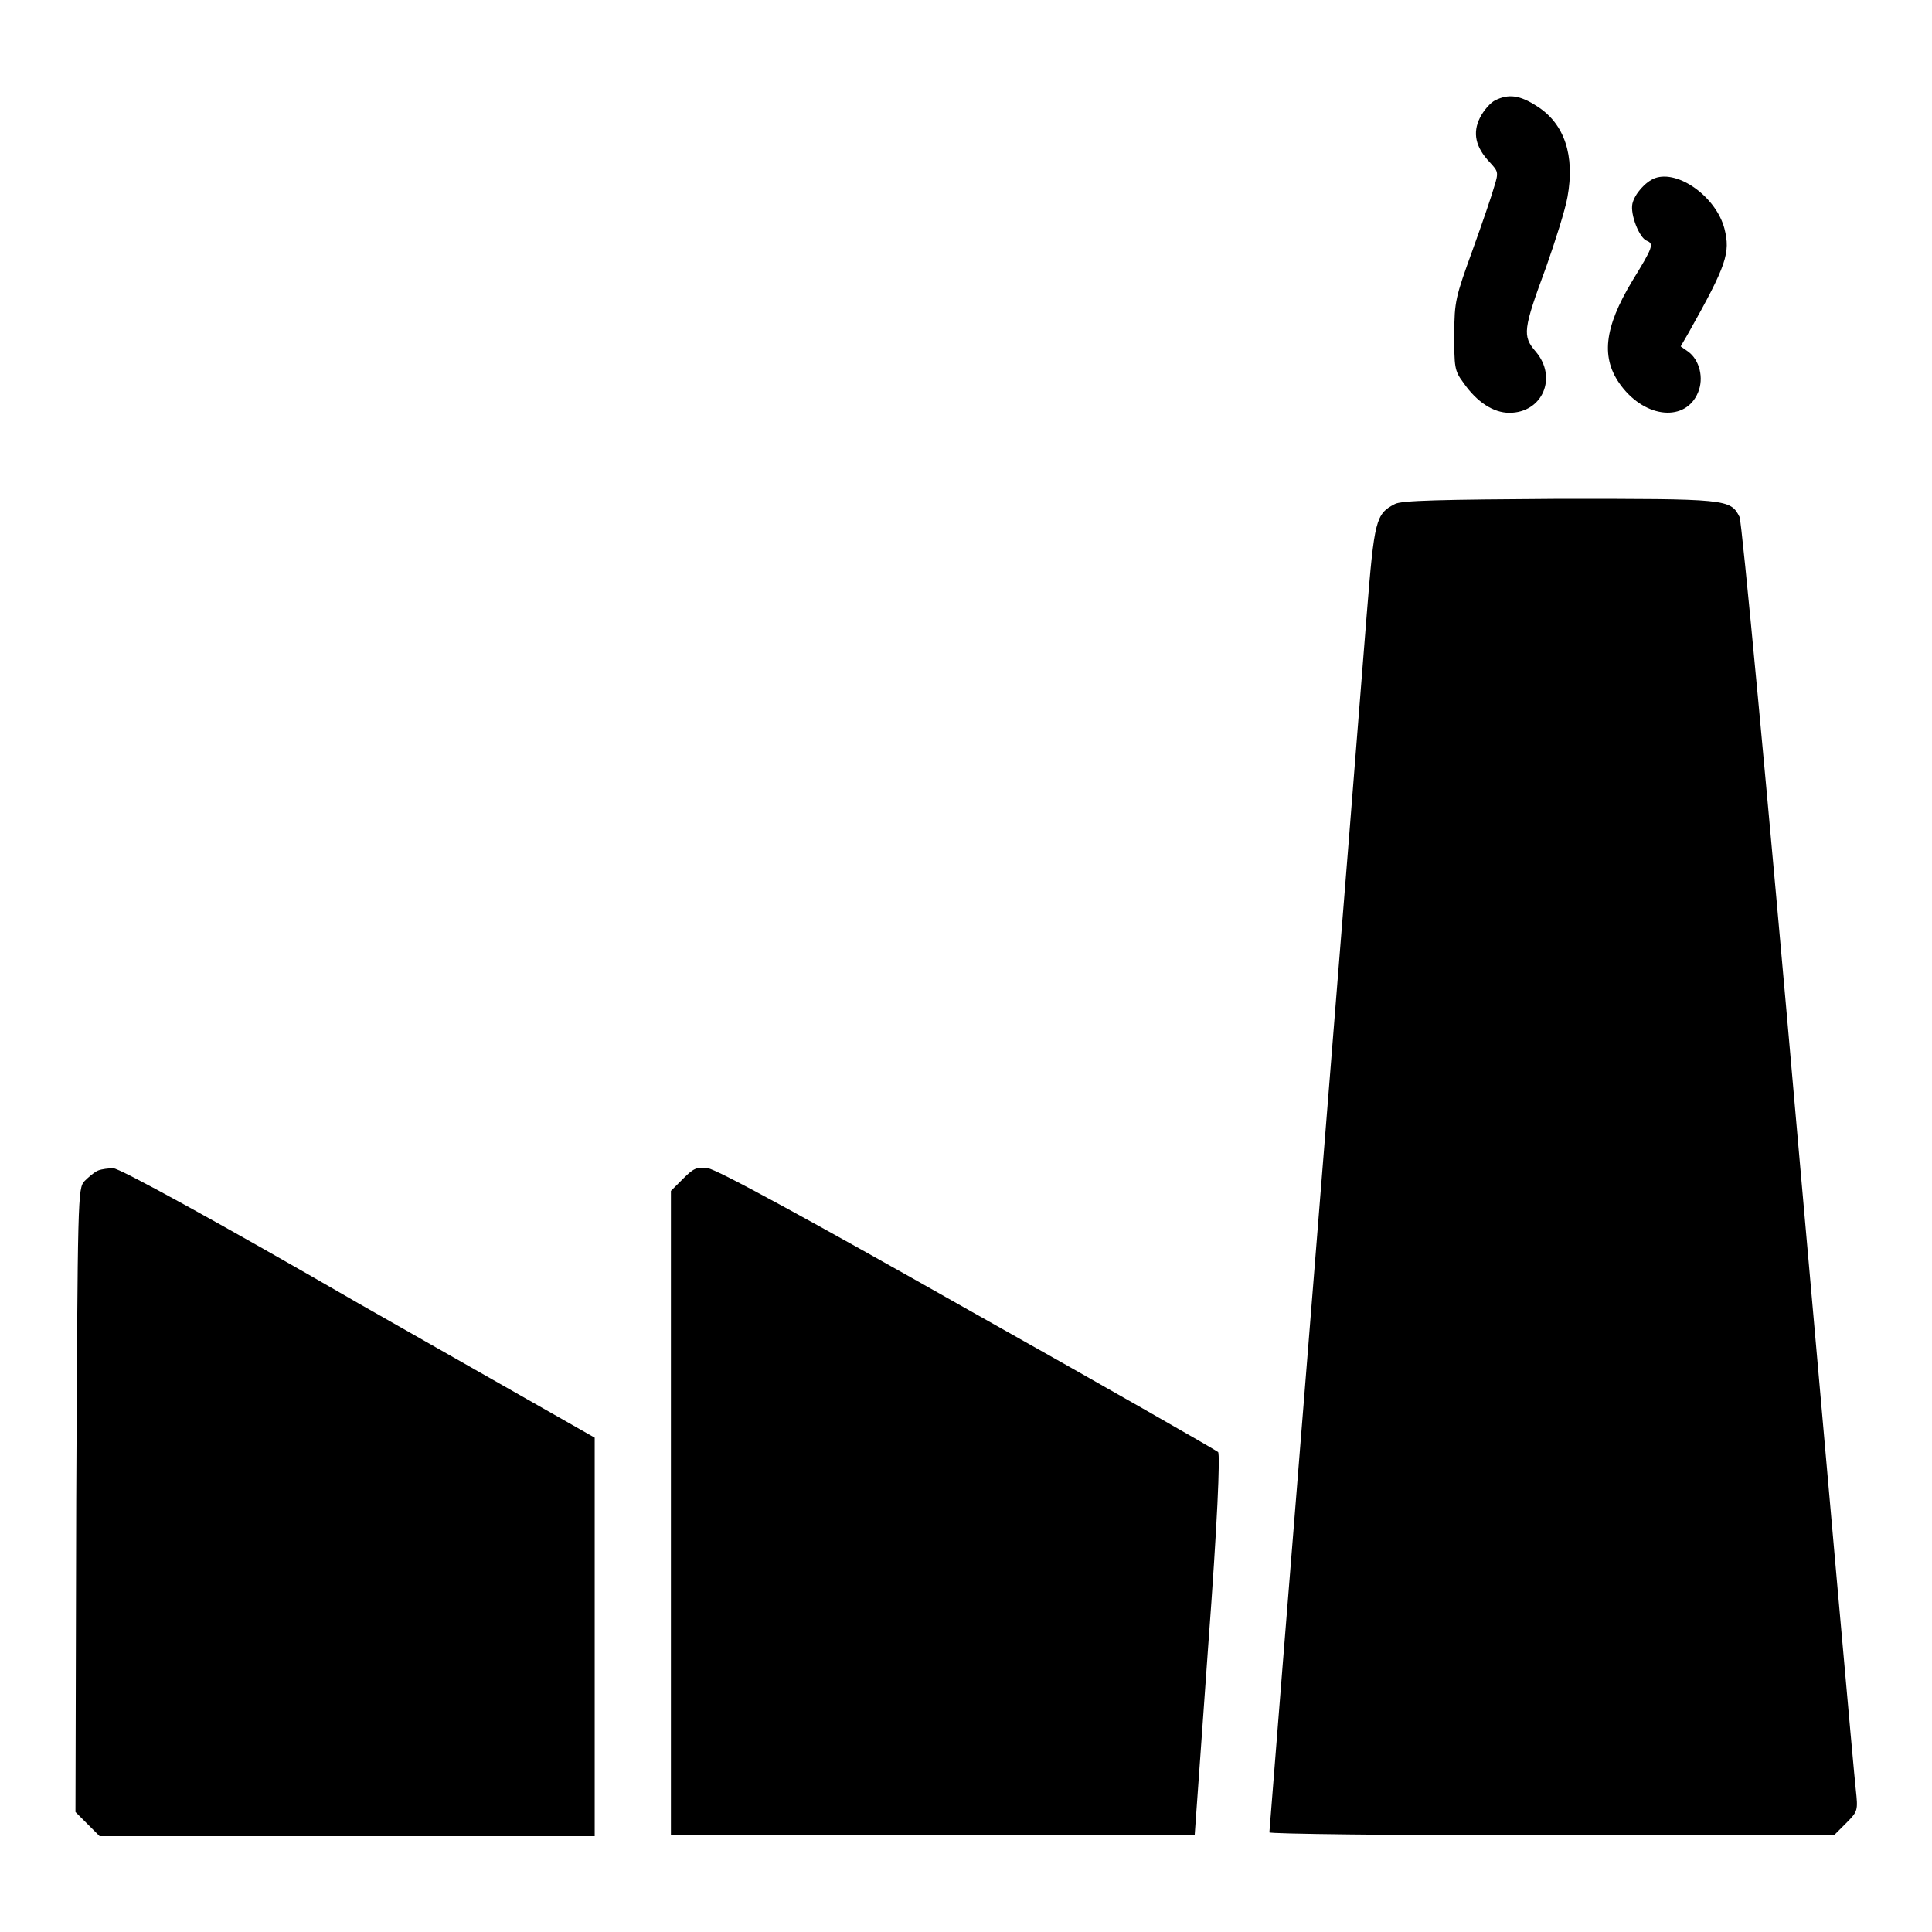 <?xml version="1.0" encoding="utf-8"?>
<!-- Svg Vector Icons : http://www.onlinewebfonts.com/icon -->
<!DOCTYPE svg PUBLIC "-//W3C//DTD SVG 1.1//EN" "http://www.w3.org/Graphics/SVG/1.1/DTD/svg11.dtd">
<svg version="1.1" xmlns="http://www.w3.org/2000/svg" xmlns:xlink="http://www.w3.org/1999/xlink" x="0px" y="0px" viewBox="0 0 256 256" enable-background="new 0 0 256 256" xml:space="preserve">
<g><g><g><path fill="#000000" d="M198.1,13.3c-0.6,0.3-1.5,1.3-2,2.3c-1,2-0.6,3.9,1.3,5.9c1.1,1.2,1.2,1.3,0.6,3.2c-0.3,1.1-1.6,4.9-2.9,8.5c-2.2,6.1-2.4,6.7-2.4,11.1c0,4.3,0,4.8,1.2,6.4c1.8,2.6,4,4,6.1,4c4.4,0,6.4-4.7,3.5-8.1c-1.8-2.1-1.7-2.9,1.4-11.3c1.2-3.4,2.5-7.5,2.8-9.2c1-5.5-0.4-9.7-4-12C201.4,12.6,199.9,12.4,198.1,13.3z"/><path fill="#000000" d="M219.3,23.6c-1.3,0.5-2.7,2.1-3,3.4c-0.3,1.4,0.9,4.5,1.9,4.9c1,0.4,0.8,0.9-1.9,5.3c-3.8,6.3-4.2,10.3-1.5,13.9c3.3,4.4,8.6,4.8,10.2,0.9c0.8-1.9,0.2-4.3-1.3-5.4l-1-0.7l1.1-1.9c5-8.9,5.5-10.5,4.7-13.7C227.4,26.1,222.4,22.5,219.3,23.6z"/><path fill="#000000" d="M184.8,66.8c-2.5,1.3-2.7,2.1-3.7,14.6c-0.5,6.5-3.6,45.3-6.9,86.4c-3.3,41-6,74.8-6,75s16.2,0.4,37.4,0.4h37.4l1.6-1.6c1.6-1.6,1.6-1.7,1.3-4.5c-0.2-1.6-3.6-39.9-7.6-85.2c-4.2-48-7.5-82.8-7.8-83.4c-1.2-2.4-1.7-2.4-23.9-2.4C191.1,66.2,185.6,66.3,184.8,66.8z"/><path fill="#000000" d="M13,155.1c-0.5,0.2-1.3,0.9-1.8,1.4c-0.9,1-0.9,1.8-1.1,42.3L10,240.1l1.6,1.6l1.6,1.6h32.8h32.8v-26.4v-26.4l-31.3-17.8C29,162,15.7,154.7,15,154.8C14.4,154.8,13.5,154.9,13,155.1z"/><path fill="#000000" d="M90.5,156.2l-1.6,1.6v42.7v42.7h34.7h34.7l1.8-25.2c1.2-16,1.6-25.3,1.3-25.6c-0.2-0.2-15.2-8.8-33.2-18.9c-21-11.9-33.3-18.6-34.4-18.7C92.3,154.6,91.9,154.8,90.5,156.2z"/></g></g></g>
</svg>